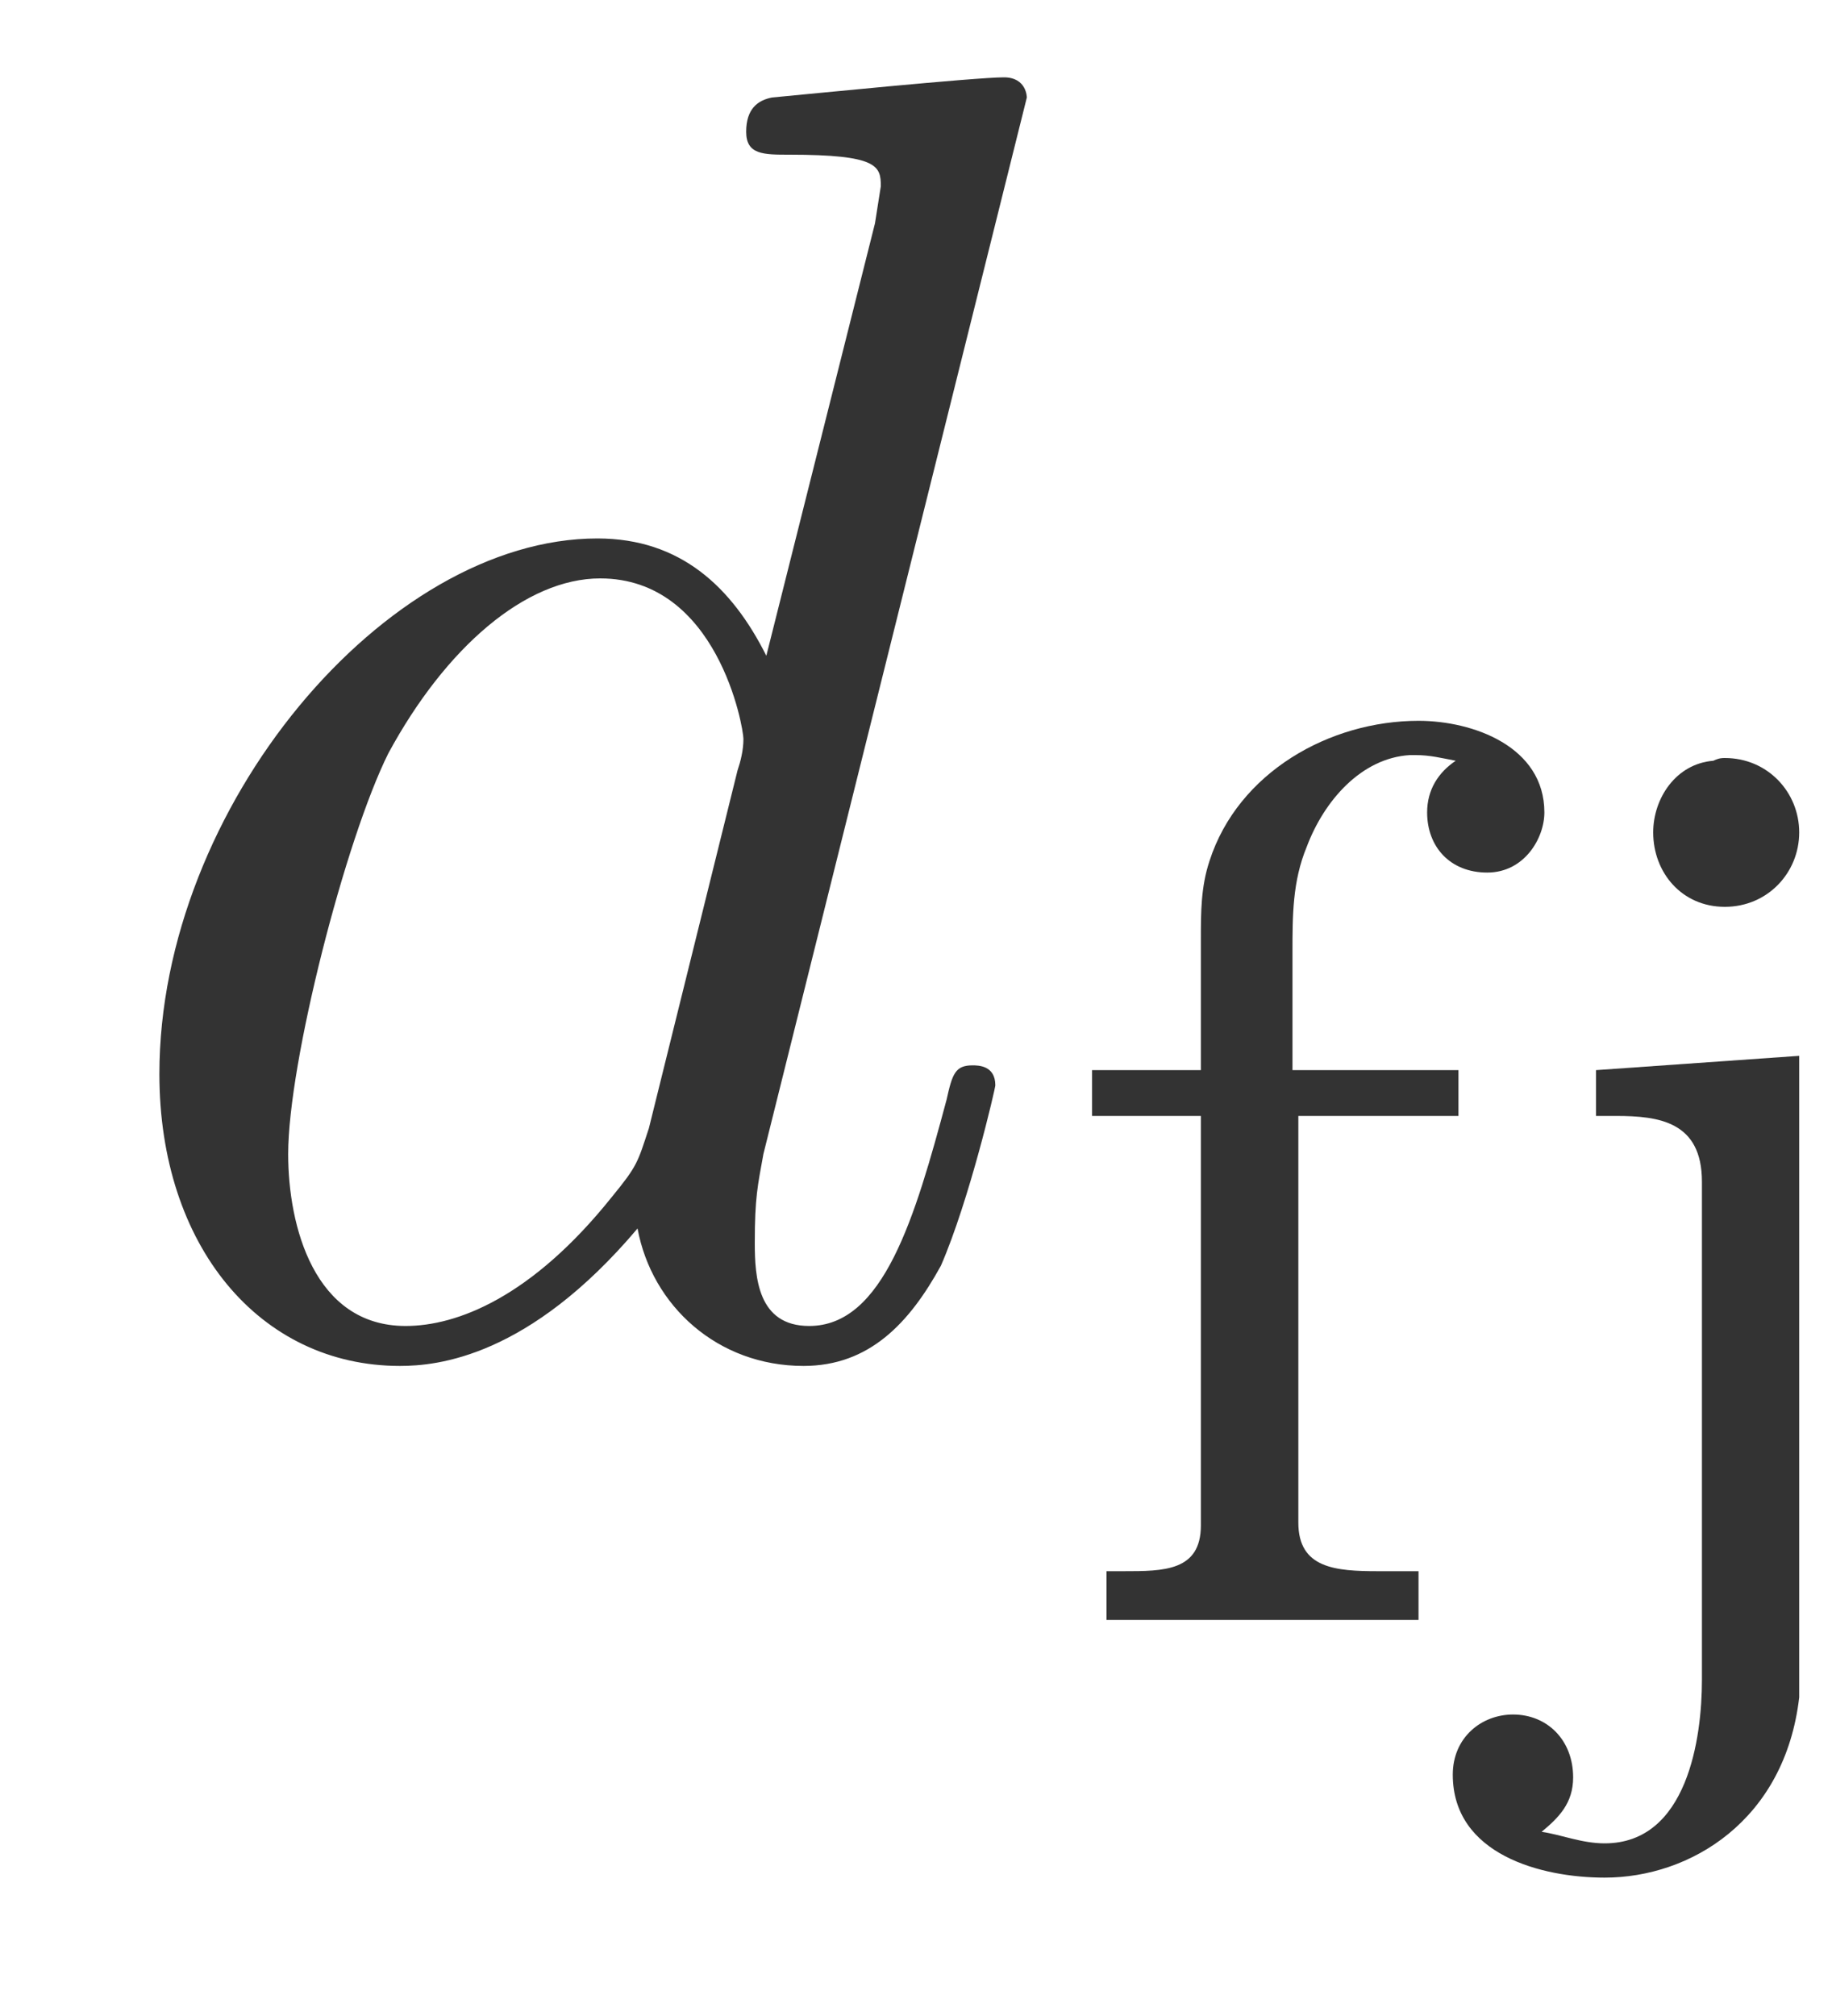 <?xml version="1.0" encoding="UTF-8"?>
<svg xmlns="http://www.w3.org/2000/svg" xmlns:xlink="http://www.w3.org/1999/xlink" width="10pt" height="11pt" viewBox="0 0 10 11" version="1.1">
<defs>
<g>
<symbol overflow="visible" id="glyph0-0">
<path style="stroke:none;" d=""/>
</symbol>
<symbol overflow="visible" id="glyph0-1">
<path style="stroke:none;" d="M 5.141 -6.812 C 5.141 -6.812 5.141 -6.922 5.016 -6.922 C 4.859 -6.922 3.922 -6.828 3.75 -6.812 C 3.672 -6.797 3.609 -6.75 3.609 -6.625 C 3.609 -6.5 3.703 -6.5 3.844 -6.5 C 4.328 -6.5 4.344 -6.438 4.344 -6.328 L 4.312 -6.125 L 3.719 -3.766 C 3.531 -4.141 3.25 -4.406 2.797 -4.406 C 1.641 -4.406 0.406 -2.938 0.406 -1.484 C 0.406 -0.547 0.953 0.109 1.719 0.109 C 1.922 0.109 2.422 0.062 3.016 -0.641 C 3.094 -0.219 3.453 0.109 3.922 0.109 C 4.281 0.109 4.5 -0.125 4.672 -0.438 C 4.828 -0.797 4.969 -1.406 4.969 -1.422 C 4.969 -1.531 4.875 -1.531 4.844 -1.531 C 4.75 -1.531 4.734 -1.484 4.703 -1.344 C 4.531 -0.703 4.359 -0.109 3.953 -0.109 C 3.672 -0.109 3.656 -0.375 3.656 -0.562 C 3.656 -0.812 3.672 -0.875 3.703 -1.047 Z M 3.078 -1.188 C 3.016 -1 3.016 -0.984 2.875 -0.812 C 2.438 -0.266 2.031 -0.109 1.75 -0.109 C 1.25 -0.109 1.109 -0.656 1.109 -1.047 C 1.109 -1.547 1.422 -2.766 1.656 -3.234 C 1.969 -3.812 2.406 -4.188 2.812 -4.188 C 3.453 -4.188 3.594 -3.375 3.594 -3.312 C 3.594 -3.25 3.578 -3.188 3.562 -3.141 Z M 3.078 -1.188 "/>
</symbol>
<symbol overflow="visible" id="glyph1-0">
<path style="stroke:none;" d=""/>
</symbol>
<symbol overflow="visible" id="glyph1-1">
<path style="stroke:none;" d="M 0.906 -3 L 0.312 -3 L 0.312 -2.75 L 0.906 -2.75 L 0.906 -0.516 C 0.906 -0.266 0.703 -0.266 0.484 -0.266 L 0.391 -0.266 L 0.391 0 L 2.094 0 L 2.094 -0.266 L 1.875 -0.266 C 1.641 -0.266 1.438 -0.281 1.438 -0.531 L 1.438 -2.75 L 2.312 -2.75 L 2.312 -3 L 1.406 -3 L 1.406 -3.641 C 1.406 -3.844 1.406 -4.031 1.484 -4.219 C 1.578 -4.469 1.781 -4.703 2.047 -4.719 L 2.078 -4.719 C 2.156 -4.719 2.219 -4.703 2.297 -4.688 C 2.203 -4.625 2.141 -4.531 2.141 -4.406 C 2.141 -4.219 2.266 -4.078 2.469 -4.078 C 2.672 -4.078 2.781 -4.266 2.781 -4.406 C 2.781 -4.766 2.391 -4.906 2.094 -4.906 C 1.609 -4.906 1.109 -4.625 0.953 -4.141 C 0.906 -4 0.906 -3.859 0.906 -3.719 Z M 0.906 -3 "/>
</symbol>
<symbol overflow="visible" id="glyph1-2">
<path style="stroke:none;" d="M 0.594 -3 L 0.594 -2.75 L 0.703 -2.75 C 0.938 -2.75 1.172 -2.719 1.172 -2.391 C 1.172 -2.344 1.172 -2.297 1.172 -2.25 L 1.172 0.328 C 1.172 0.641 1.094 1.219 0.641 1.219 C 0.516 1.219 0.406 1.172 0.297 1.156 C 0.391 1.078 0.469 1 0.469 0.859 C 0.469 0.656 0.328 0.516 0.141 0.516 C -0.031 0.516 -0.188 0.641 -0.188 0.844 C -0.188 1.281 0.297 1.406 0.641 1.406 C 1.109 1.406 1.625 1.094 1.703 0.422 L 1.703 -3.078 Z M 1.234 -4.688 C 1.031 -4.672 0.906 -4.484 0.906 -4.297 C 0.906 -4.078 1.062 -3.891 1.297 -3.891 C 1.531 -3.891 1.703 -4.078 1.703 -4.297 C 1.703 -4.516 1.531 -4.703 1.297 -4.703 C 1.281 -4.703 1.266 -4.703 1.234 -4.688 Z M 1.234 -4.688 "/>
</symbol>
</g>
</defs>
<g id="surface1">
<rect x="0" y="0" width="10" height="11" style="fill:rgb(100%,100%,100%);fill-opacity:1;stroke:none;"/>
<g style="fill:rgb(20%,20%,20%);fill-opacity:1;">
  <use xlink:href="#glyph0-1" x="0.464" y="7.344"/>
</g>
<g style="fill:rgb(20%,20%,20%);fill-opacity:1;">
  <use xlink:href="#glyph1-1" x="5.649" y="8.839"/>
  <use xlink:href="#glyph1-2" x="8.118" y="8.839"/>
</g>
</g>
</svg>

